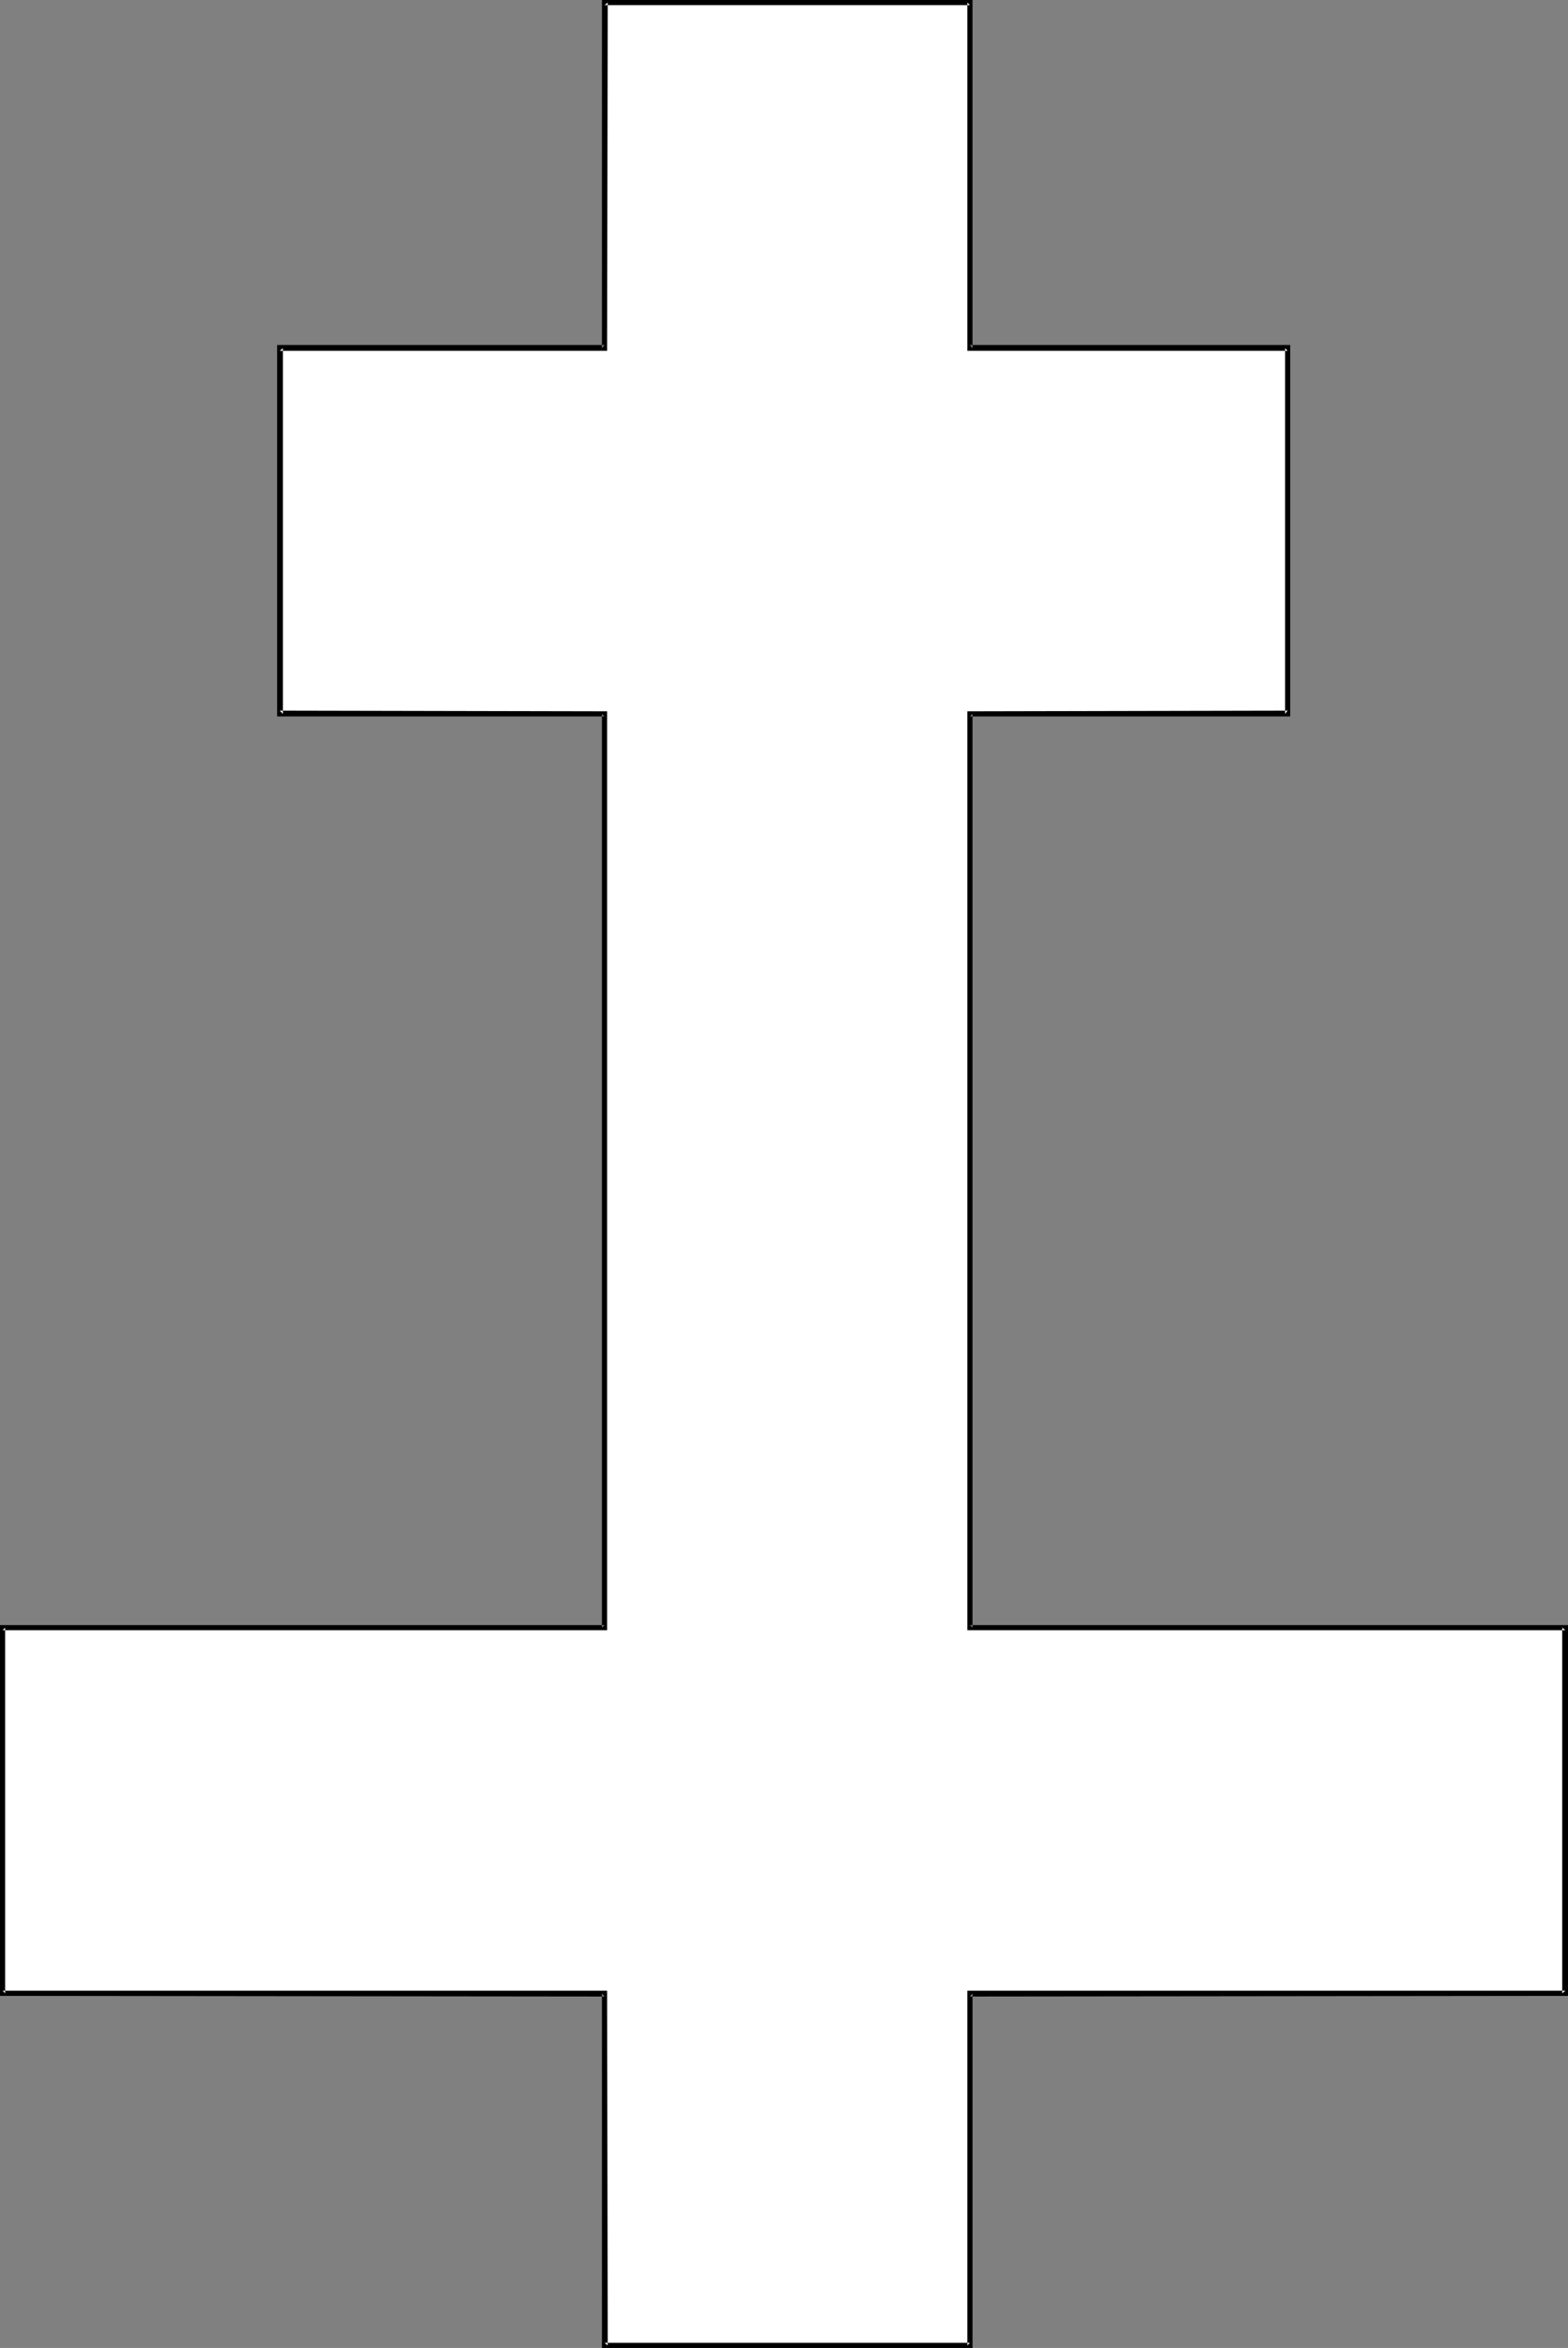 <?xml version="1.0" encoding="UTF-8" standalone="no"?>
<svg
   version="1.0"
   width="104.03mm"
   height="155.668mm"
   id="svg2"
   sodipodi:docname="Lorraine.wmf"
   xmlns:inkscape="http://www.inkscape.org/namespaces/inkscape"
   xmlns:sodipodi="http://sodipodi.sourceforge.net/DTD/sodipodi-0.dtd"
   xmlns="http://www.w3.org/2000/svg"
   xmlns:svg="http://www.w3.org/2000/svg">
  <rect width="100%" height="100%" fill="#808080" stroke="none"/>
  <sodipodi:namedview
     id="namedview2"
     pagecolor="#ffffff"
     bordercolor="#000000"
     borderopacity="0.25"
     inkscape:showpageshadow="2"
     inkscape:pageopacity="0.0"
     inkscape:pagecheckerboard="0"
     inkscape:deskcolor="#d1d1d1"
     inkscape:document-units="mm" />
  <defs
     id="defs1">
    <pattern
       id="WMFhbasepattern"
       patternUnits="userSpaceOnUse"
       width="6"
       height="6"
       x="0"
       y="0" />
  </defs>
  <path
     style="fill:#ffffff;fill-opacity:1;fill-rule:evenodd;stroke:none"
     d="M 151.585,0.646 V 87.259 H 70.137 V 178.881 H 151.585 V 407.856 H 0.646 v 91.622 H 151.585 v 88.229 h 91.63 v -88.229 h 149.323 V 407.856 H 243.215 V 178.881 h 79.671 V 87.259 H 243.215 V 0.646 Z"
     id="path1" />
  <path
     style="fill:#000000;fill-opacity:1;fill-rule:evenodd;stroke:none"
     d="m 150.939,0 v 87.259 l 0.646,-0.808 H 69.49 v 93.076 h 82.095 l -0.646,-0.646 v 228.975 l 0.646,-0.646 H 0 v 92.915 l 151.585,0.162 -0.646,-0.808 v 88.875 h 92.923 v -88.875 l -0.646,0.808 149.969,-0.162 V 407.21 H 243.215 l 0.646,0.646 V 178.881 l -0.646,0.646 h 80.318 V 86.451 H 243.215 l 0.646,0.808 V 0 h -92.923 l 0.646,1.293 H 243.215 L 242.569,0.646 V 87.906 h 80.318 l -0.646,-0.646 v 91.622 l 0.646,-0.808 -80.318,0.162 V 408.502 H 392.538 l -0.808,-0.646 v 91.622 l 0.808,-0.646 H 242.569 v 88.875 l 0.646,-0.646 h -91.63 l 0.808,0.646 -0.162,-88.875 H 0.646 l 0.646,0.646 v -91.622 l -0.646,0.646 H 152.232 V 178.235 l -82.095,-0.162 0.808,0.808 V 87.259 l -0.808,0.646 H 152.232 L 152.393,0.646 151.585,1.293 Z"
     id="path2" />
</svg>
